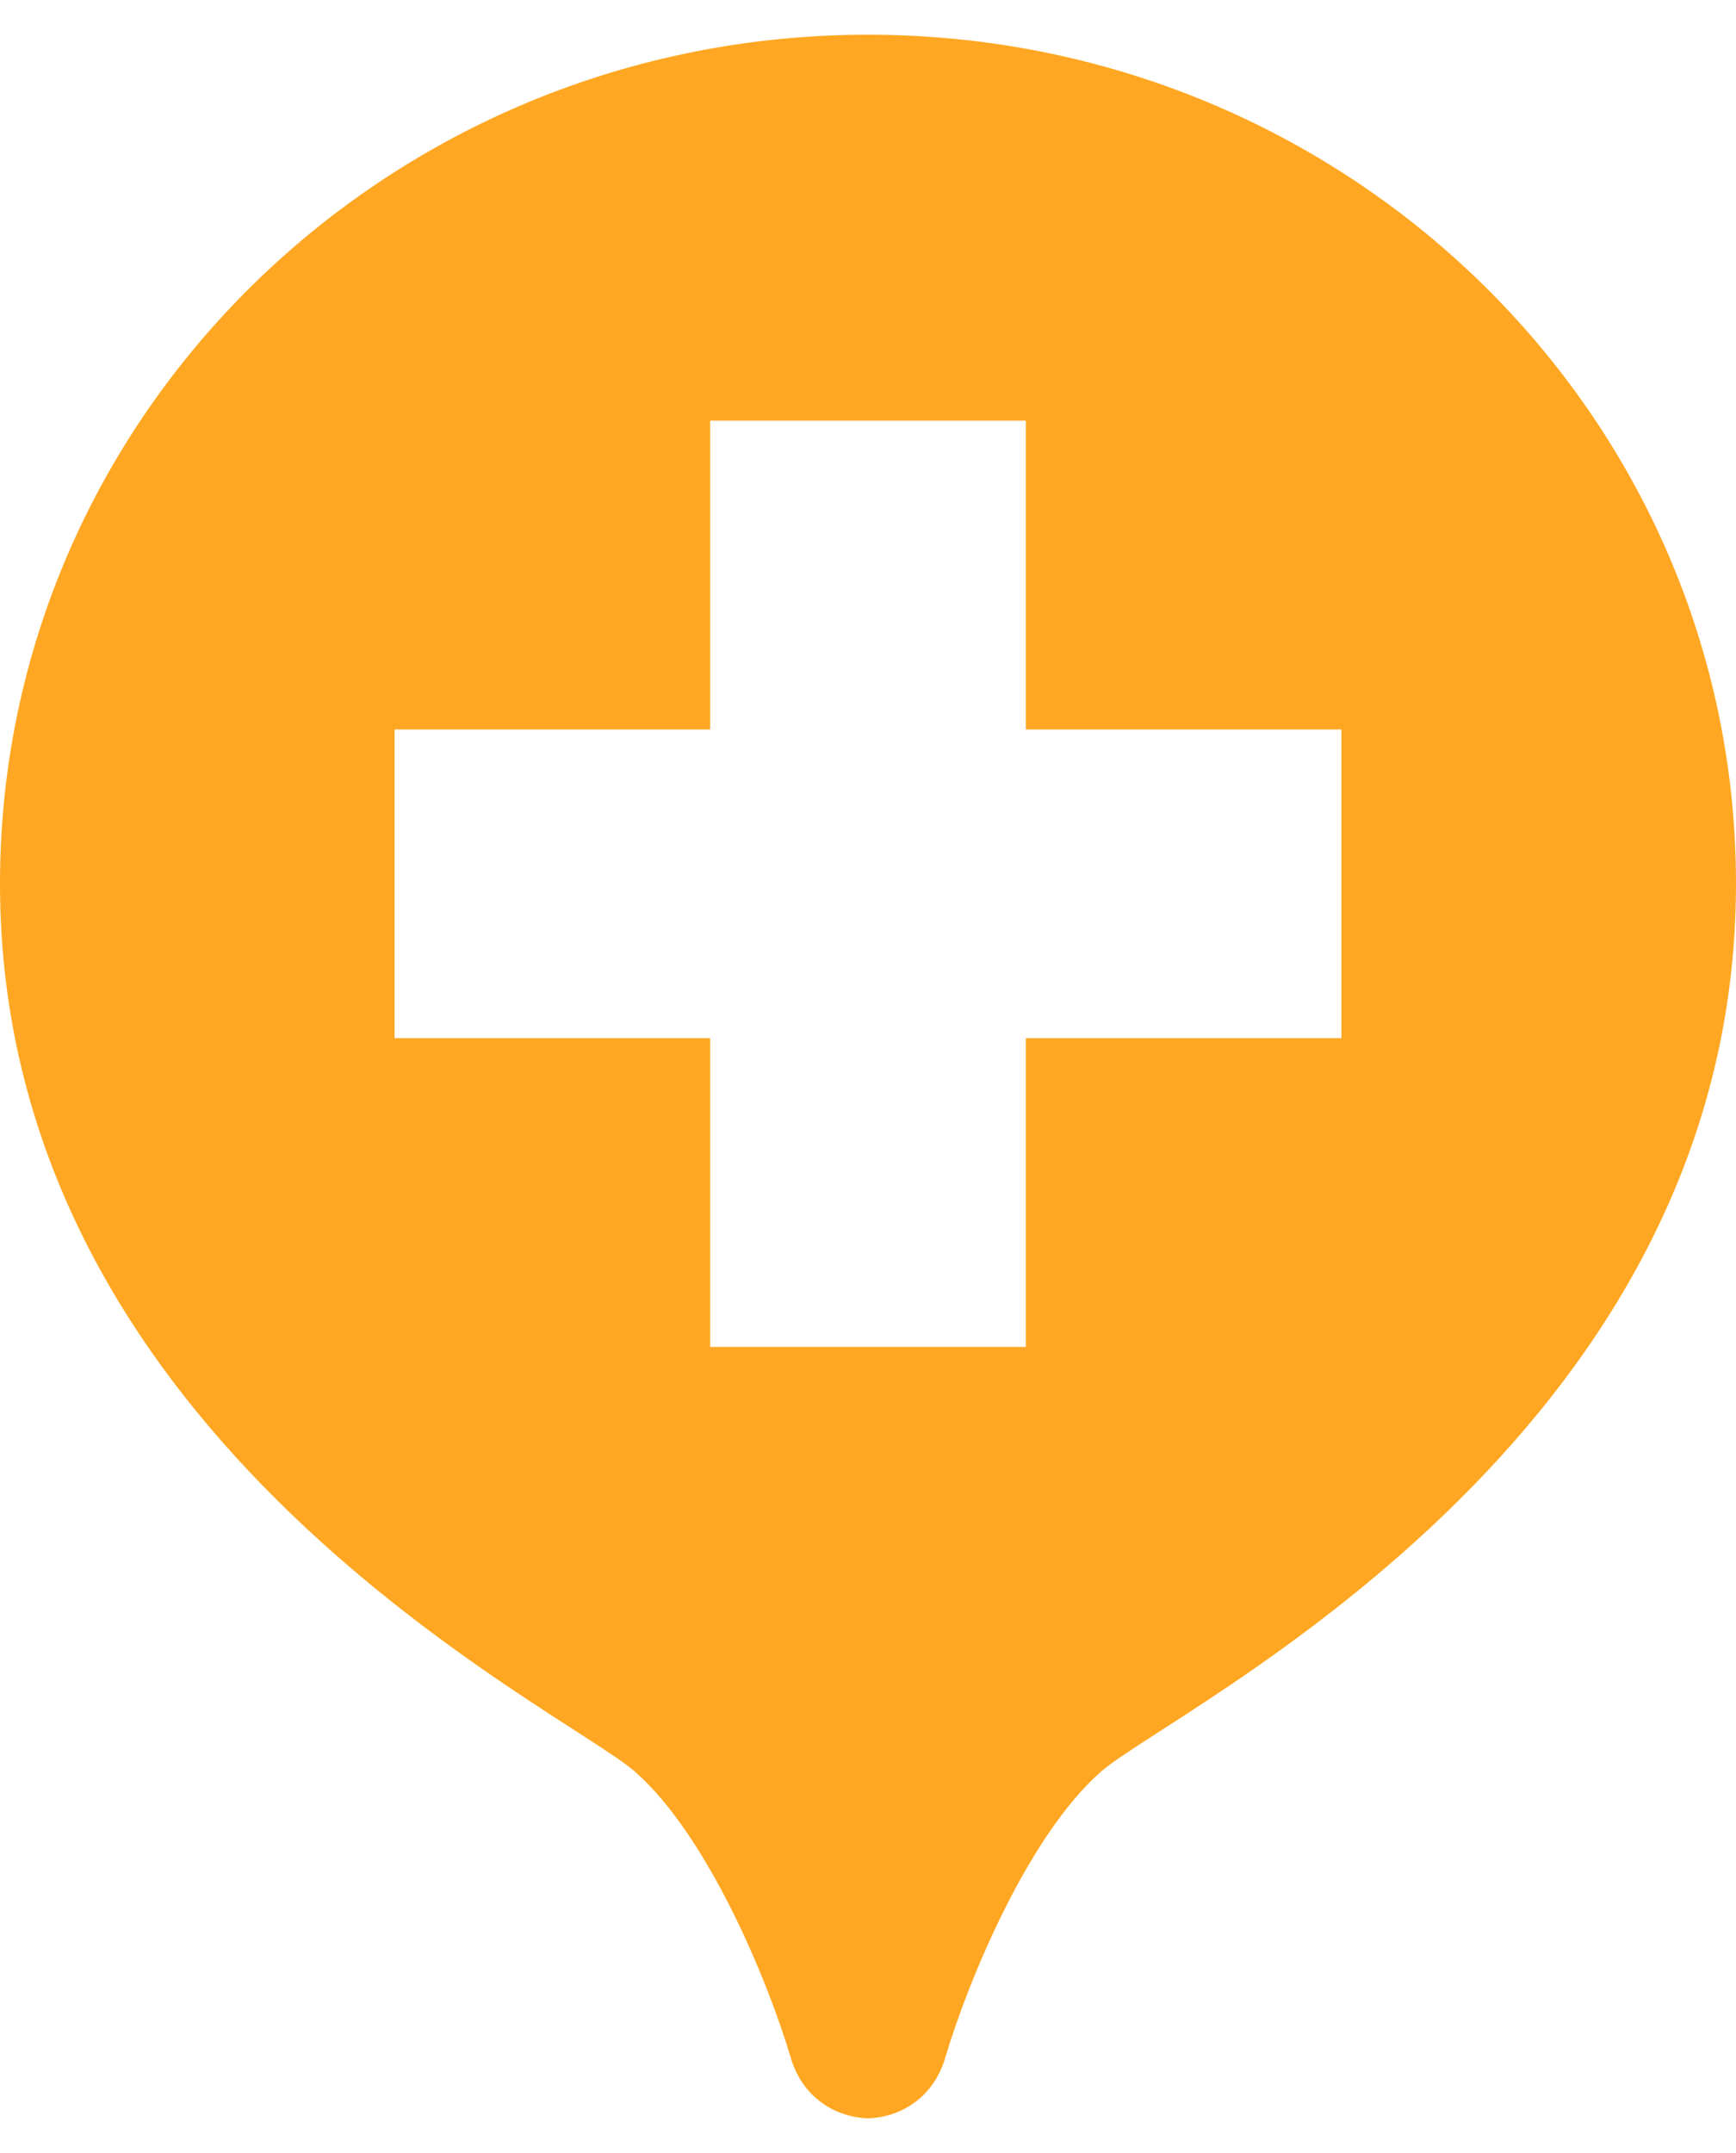 <?xml version="1.0" encoding="UTF-8"?>
<svg xmlns="http://www.w3.org/2000/svg" width="25" height="31" viewBox="0 0 25 31" fill="none">
  <path d="M12.5 0.5C5.597 0.5 0 5.974 0 12.725C0 20.765 8.127 24.614 9.145 25.51C10.185 26.426 11.044 28.475 11.391 29.638C11.559 30.201 12.031 30.487 12.5 30.5C12.968 30.488 13.441 30.202 13.609 29.638C13.956 28.475 14.815 26.424 15.854 25.51C16.873 24.614 25 20.765 25 12.725C25 5.974 19.403 0.5 12.5 0.5ZM19.318 14.948H14.773V19.394H10.227V14.948H5.682V10.503H10.227V6.057H14.773V10.503H19.318V14.948Z" fill="#FFA722"></path>
</svg>
